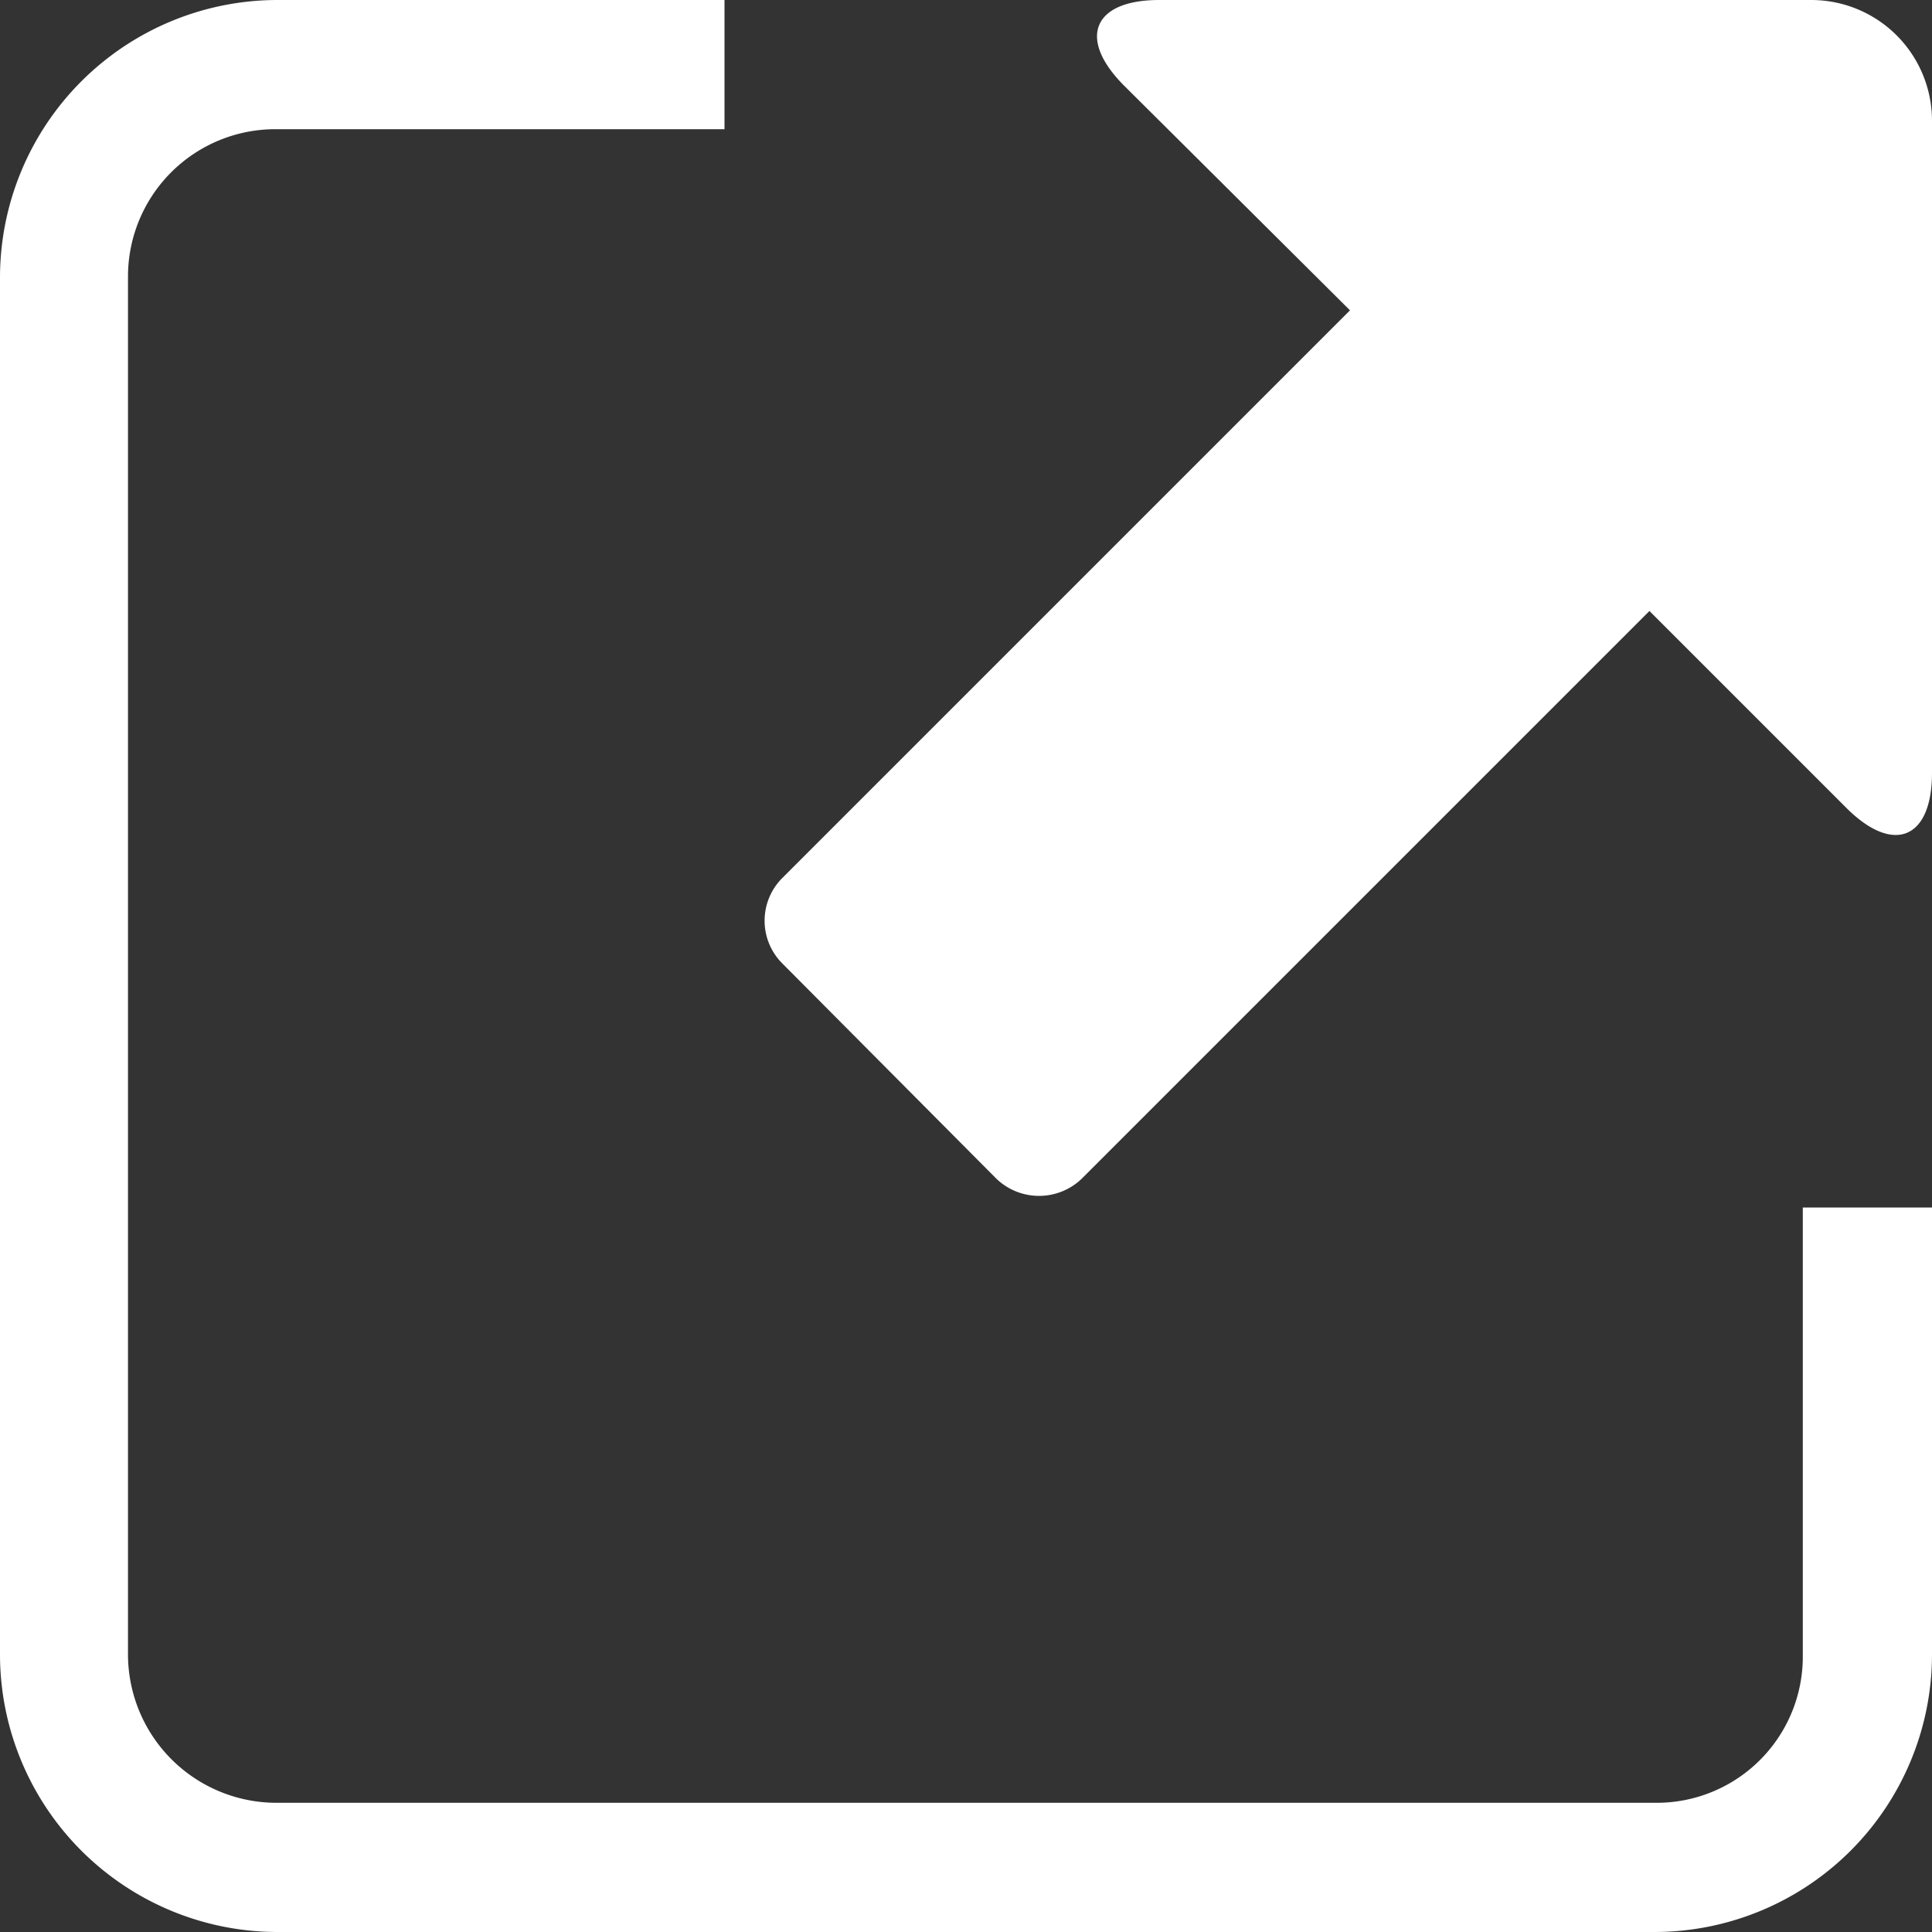 <svg xmlns="http://www.w3.org/2000/svg" viewBox="0 0 16 16"><rect x="0" y="0" width="16" height="16" fill="#333333" stroke="none"/><defs><style>.cls-1{fill:#fff;}</style></defs><title>submit</title><g id="图层_2" data-name="图层 2"><g id="图层_1-2" data-name="图层 1"><path class="cls-1" d="M14.93,13.71a1.21,1.21,0,0,1-1.22,1.22H2.29a1.23,1.23,0,0,1-1.23-1.22V2.29A1.22,1.22,0,0,1,2.29,1.07H6V0H2.29A2.3,2.3,0,0,0,0,2.29V13.71A2.3,2.3,0,0,0,2.29,16H13.71A2.3,2.3,0,0,0,16,13.71V10H14.93Z"/><path class="cls-1" d="M15,0H9.6c-.55,0-.68.32-.29.71l1.87,1.86-4.7,4.7a.5.5,0,0,0,0,.71L8.25,9.76a.51.51,0,0,0,.71,0l4.7-4.7,1.63,1.63c.39.39.71.26.71-.29V1A1,1,0,0,0,15,0Z"/></g></g></svg>